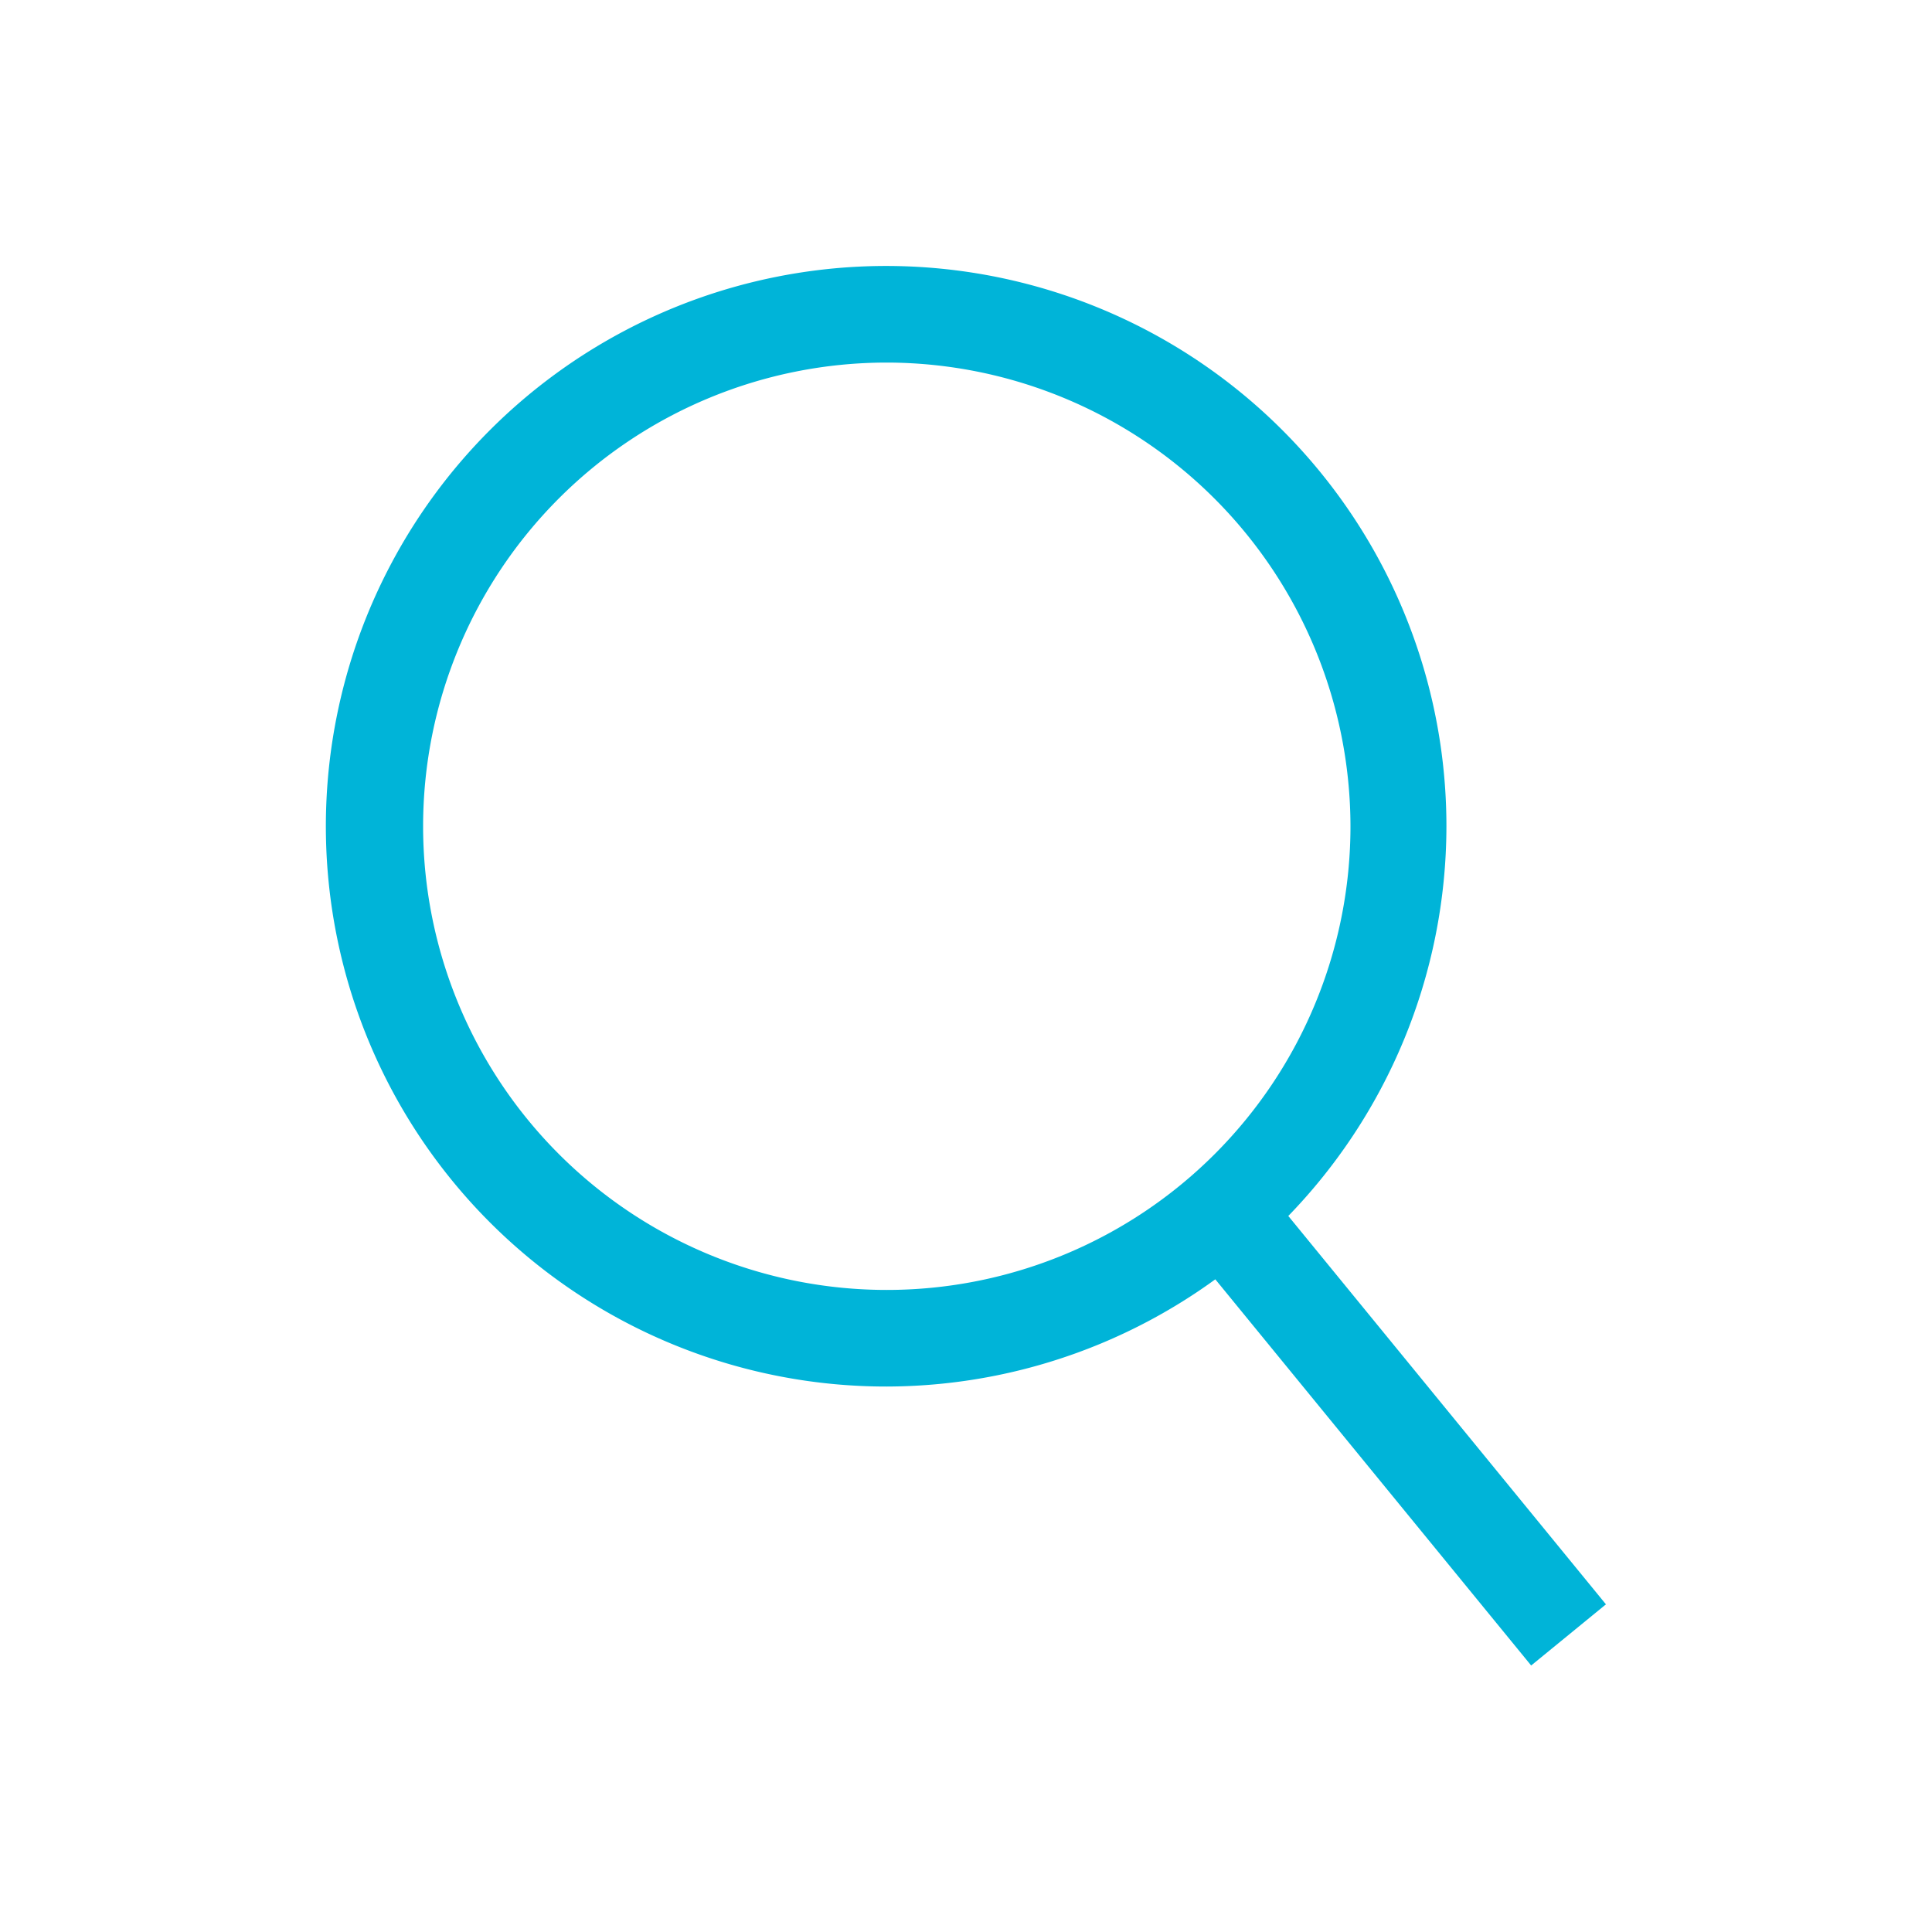 <svg xmlns="http://www.w3.org/2000/svg" viewBox="0 0 30 30">
  <defs>
    <style>
      .a {
        fill: #00b4d8;
      }
    </style>
  </defs>
  <title>Iconos home</title>
  <g>
    <path class="a" d="M13.77,21.53a8.7,8.7,0,1,1,8.69-8.7A8.71,8.71,0,0,1,13.77,21.53Zm0-15.9a7.2,7.2,0,1,0,7.2,7.2A7.21,7.21,0,0,0,13.77,5.63Z"/>
    <rect class="a" x="20.92" y="17.87" width="1.5" height="8.48" transform="translate(-9.1 18.71) rotate(-39.28)"/>
  </g>
</svg>
